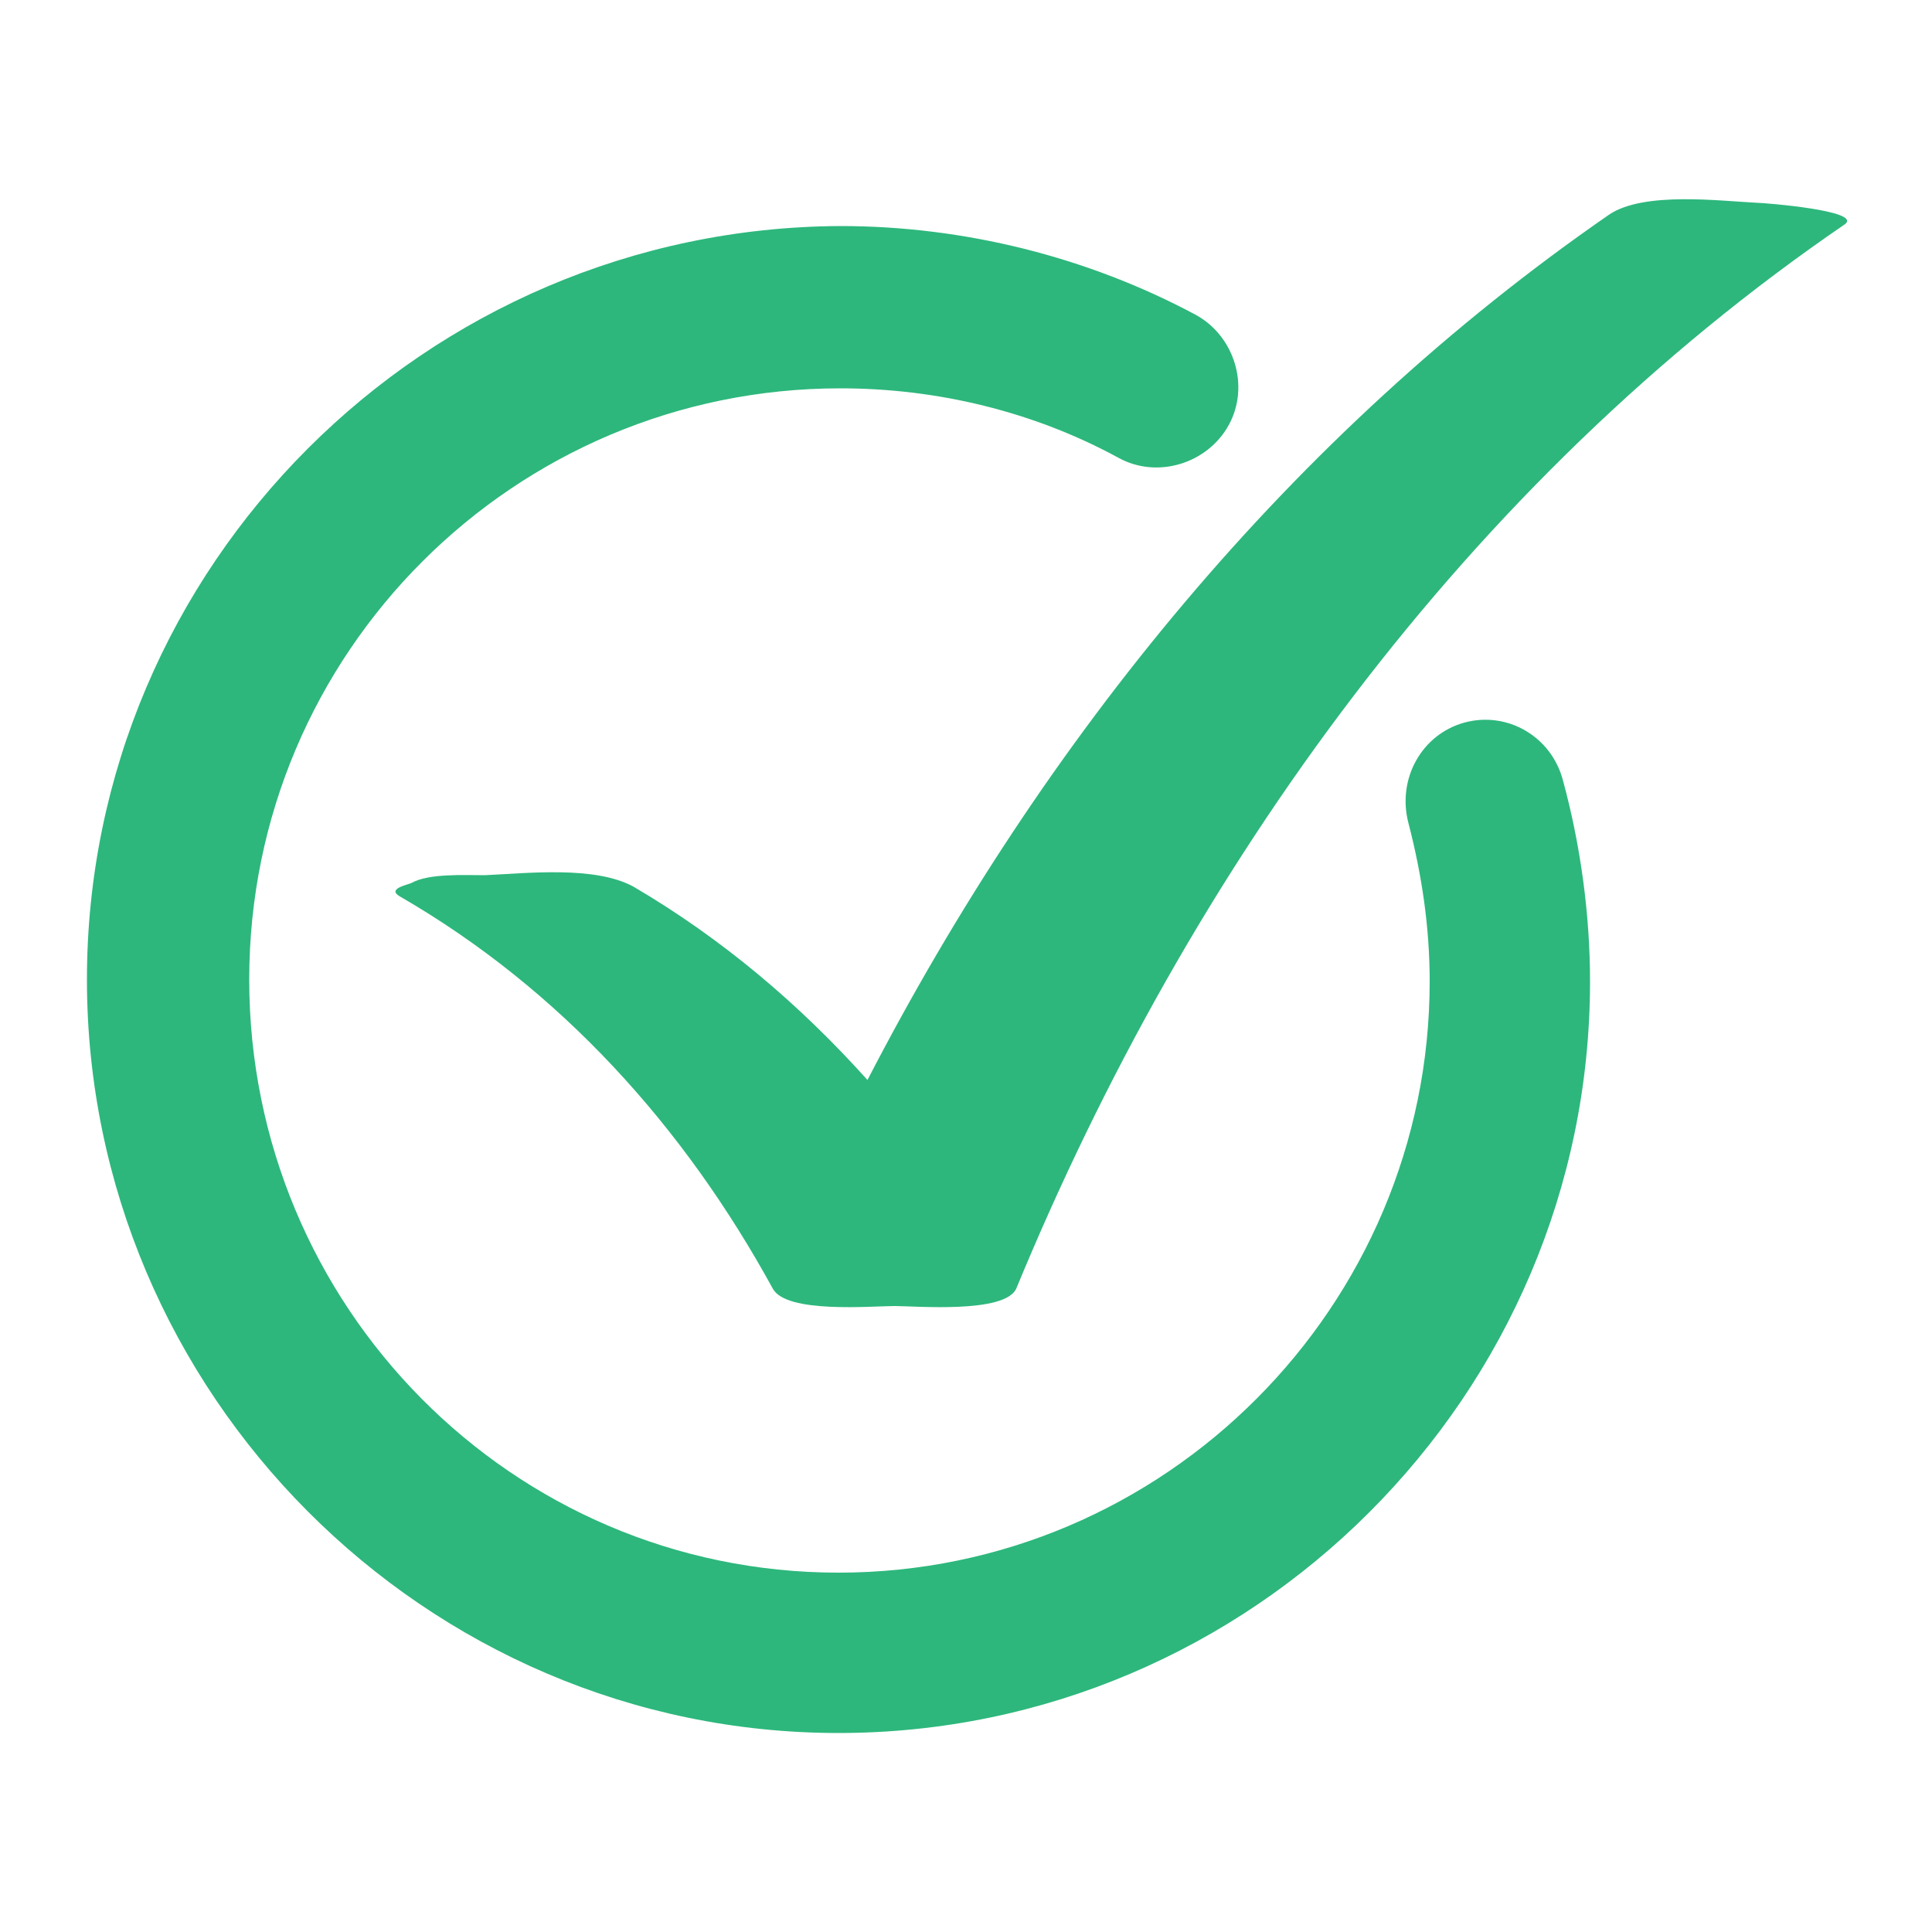 <?xml version="1.0" encoding="utf-8"?>
<!-- Generator: Adobe Illustrator 26.2.0, SVG Export Plug-In . SVG Version: 6.00 Build 0)  -->
<svg version="1.1" id="Layer_1" xmlns="http://www.w3.org/2000/svg" xmlns:xlink="http://www.w3.org/1999/xlink" x="0px" y="0px"
	 viewBox="0 0 100 100" style="enable-background:new 0 0 100 100;" xml:space="preserve">
<g>
	<path style="fill:#2DB77C;" d="M91,10.5c-2-0.1-5.9-0.6-7.7,0.6C66.8,22.5,54,38.3,44.9,55.9c-3.5-3.9-7.5-7.3-12.1-10
		c-2-1.1-5.5-0.7-7.7-0.6c-1.1,0-2.9-0.1-3.8,0.4c-0.2,0.1-1.3,0.3-0.6,0.7c8.3,4.8,14.7,11.9,19.3,20.3c0.7,1.3,5.1,0.9,6.3,0.9
		c1.1,0,5.7,0.4,6.3-0.9c9-21.8,23.3-41.7,42.9-55.1C96.4,10.9,91.3,10.5,91,10.5z"/>
	<path style="fill:#2DB77C;" d="M75.8,37.4c-2.2,0.6-3.5,2.9-2.9,5.2c0.7,2.7,1.1,5.4,1.1,8.2c0,16.8-13.7,30.6-30.6,30.6
		S12.9,67.6,12.9,50.7s13.7-30.6,30.6-30.6c5,0,10,1.2,14.4,3.6c2,1.1,4.6,0.3,5.7-1.7c1.1-2,0.3-4.6-1.7-5.7
		c-5.6-3-12-4.6-18.4-4.6C22,11.8,4.5,29.3,4.5,50.7S22,89.7,43.4,89.7s38.9-17.5,38.9-38.9c0-3.5-0.5-7.1-1.4-10.4
		C80.3,38.1,78,36.8,75.8,37.4z"/>
</g>
</svg>
